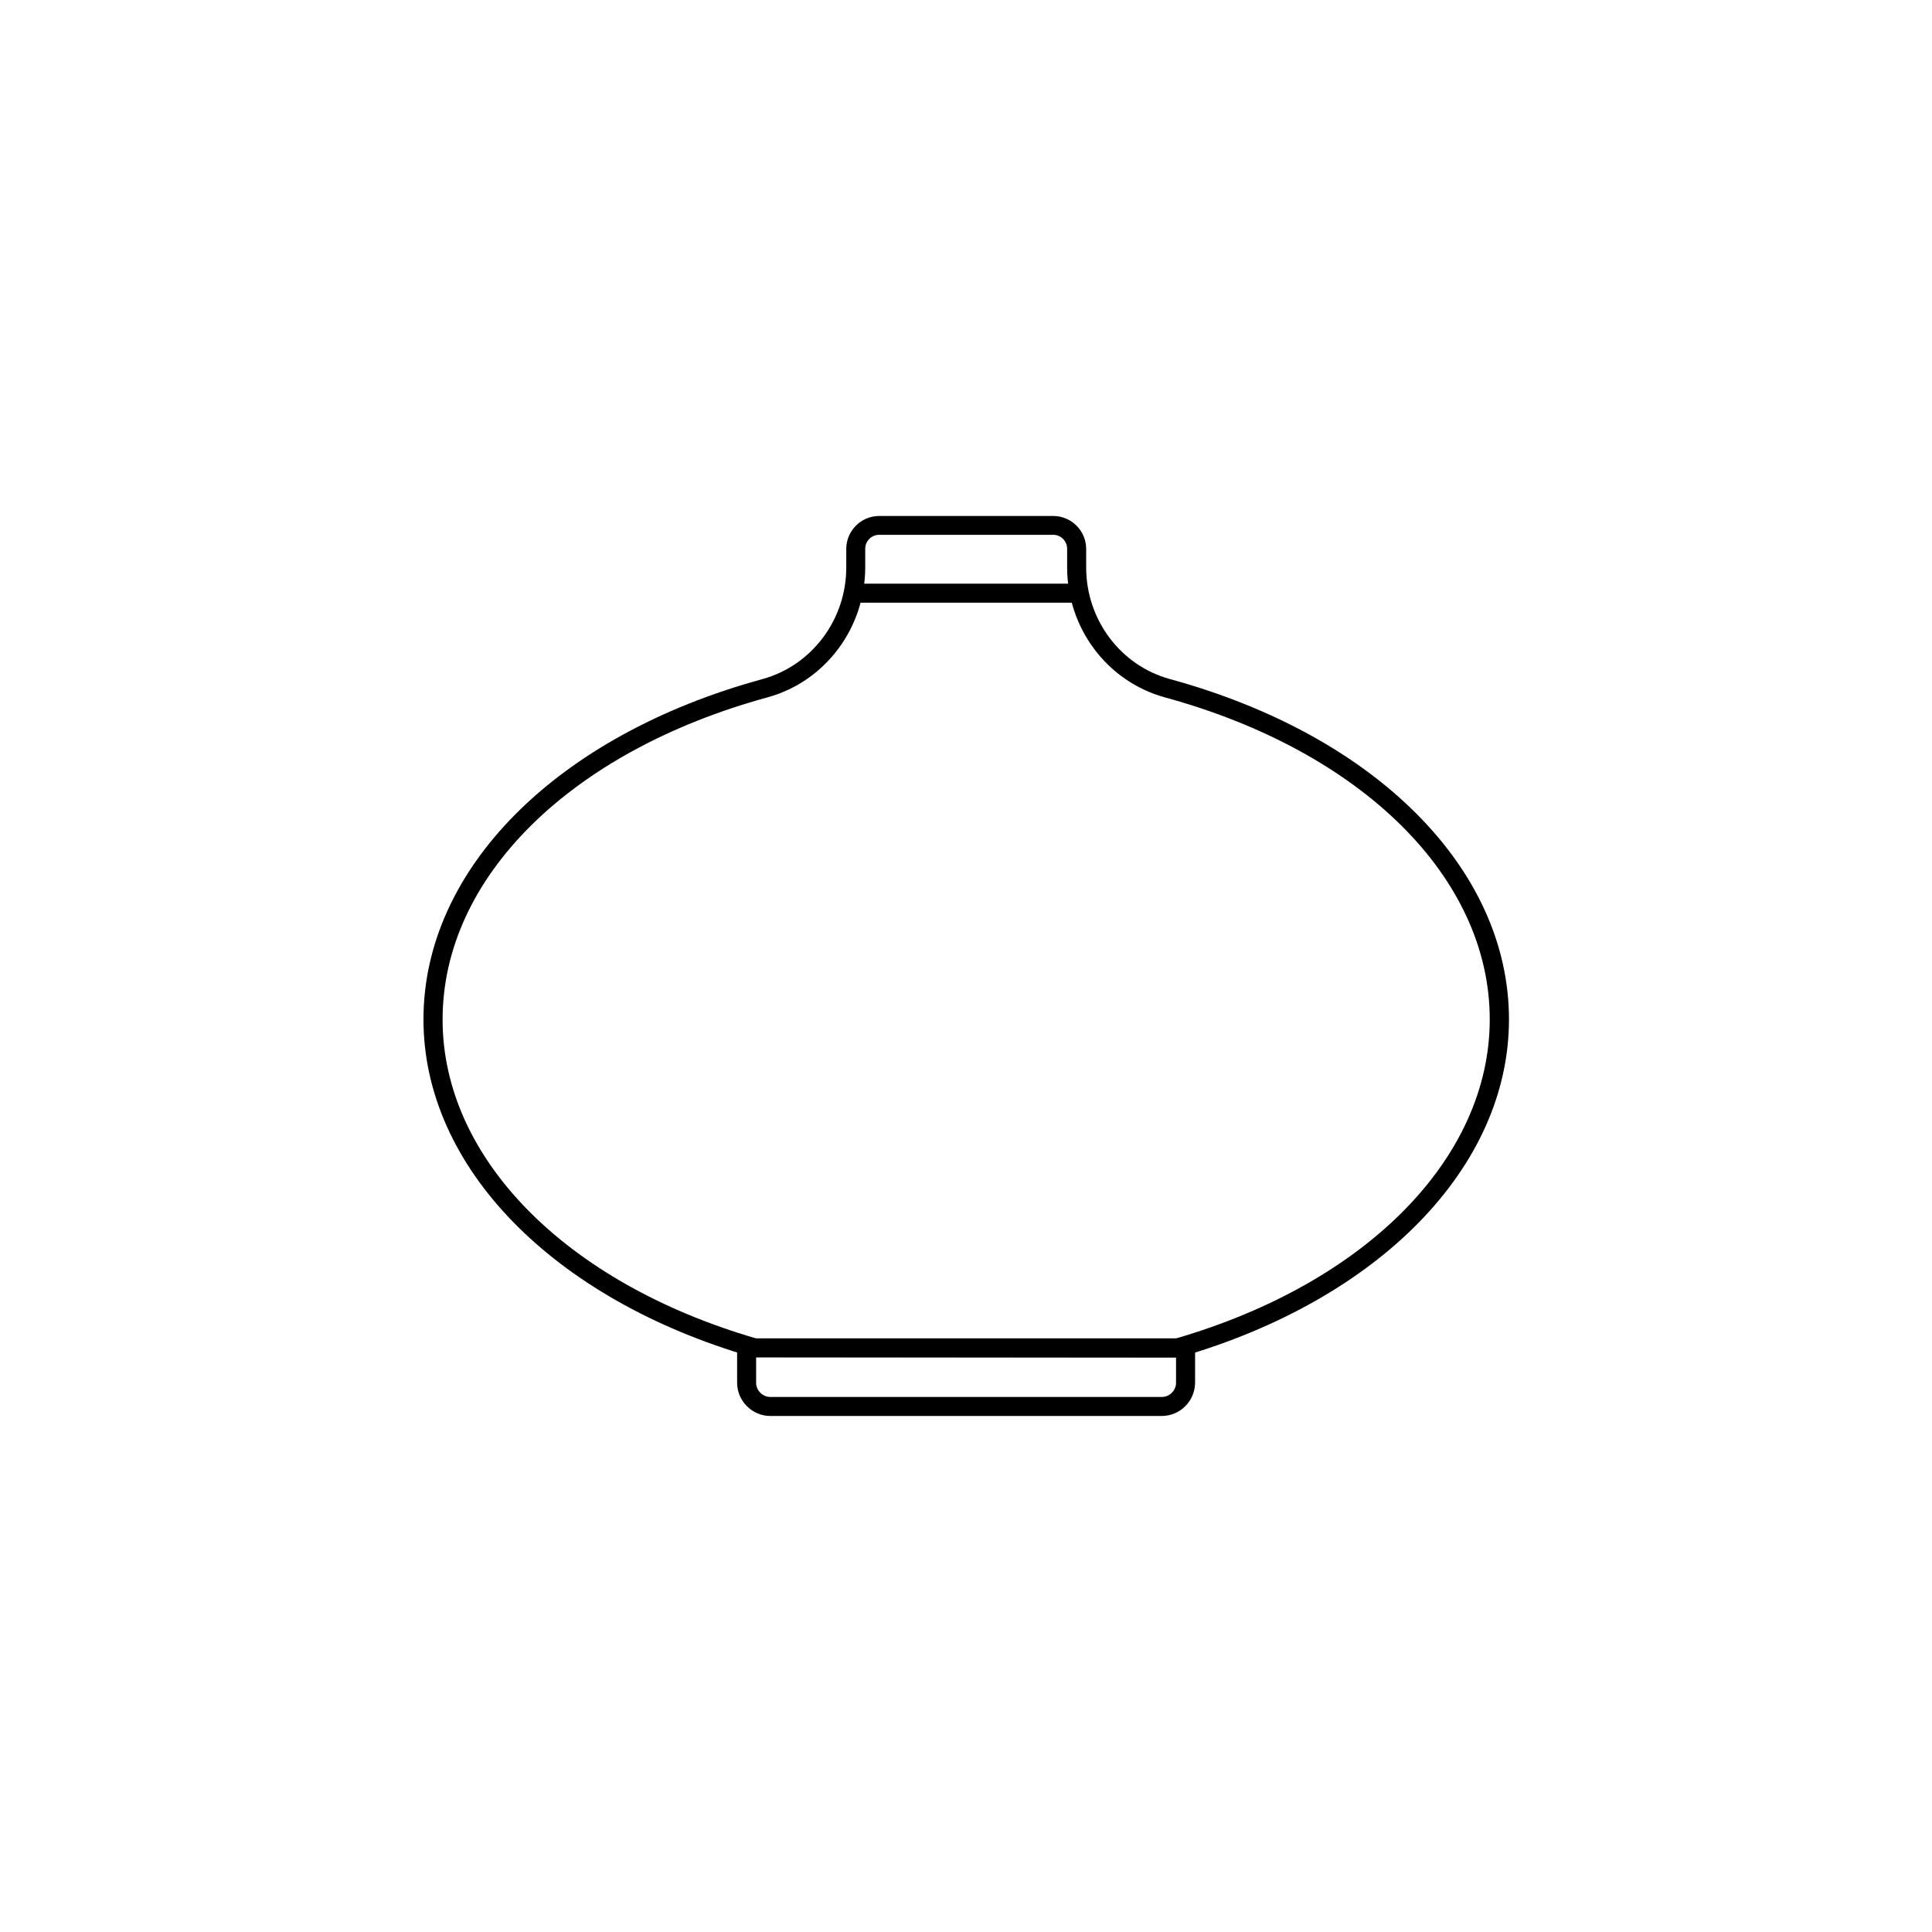 <?xml version="1.0" encoding="UTF-8"?>
<!-- Uploaded to: ICON Repo, www.iconrepo.com, Generator: ICON Repo Mixer Tools -->
<svg fill="#000000" width="800px" height="800px" version="1.1" viewBox="144 144 512 512" xmlns="http://www.w3.org/2000/svg">
 <g>
  <path d="m451.84 519.25h-103.68c-4.836 0-8.816-3.981-8.816-8.816v-11.738h121.37v11.738c-0.051 4.887-3.981 8.816-8.867 8.816zm-107.46-15.516v6.699c0 2.066 1.715 3.777 3.777 3.777h103.73c2.066 0 3.777-1.715 3.777-3.777v-6.699z"/>
  <path d="m456.38 503.73-113.05-0.102c-52.898-15.316-87.109-50.43-87.109-89.477 0-39.852 35.266-75.27 89.828-90.184 13.047-3.578 22.219-15.719 22.219-29.574v-4.938c0-4.785 3.93-8.715 8.715-8.715h46.148c4.785 0 8.715 3.93 8.715 8.715v4.938c0 13.855 9.117 25.996 22.219 29.574 54.562 14.914 89.828 50.332 89.828 90.184 0 39.047-34.207 74.16-87.109 89.477zm-112-5.039h111.29c50.531-14.711 83.129-47.863 83.129-84.539 0-37.535-33.805-71.039-86.102-85.344-15.266-4.18-25.895-18.34-25.895-34.461v-4.938c0-2.016-1.664-3.68-3.68-3.68h-46.148c-2.016 0-3.68 1.664-3.68 3.68v4.938c0 16.121-10.629 30.277-25.895 34.461-52.297 14.309-86.102 47.812-86.102 85.344-0.051 36.676 32.547 69.828 83.078 84.539z"/>
  <path d="m369.21 298.68h60.758v5.039h-60.758z"/>
 </g>
</svg>